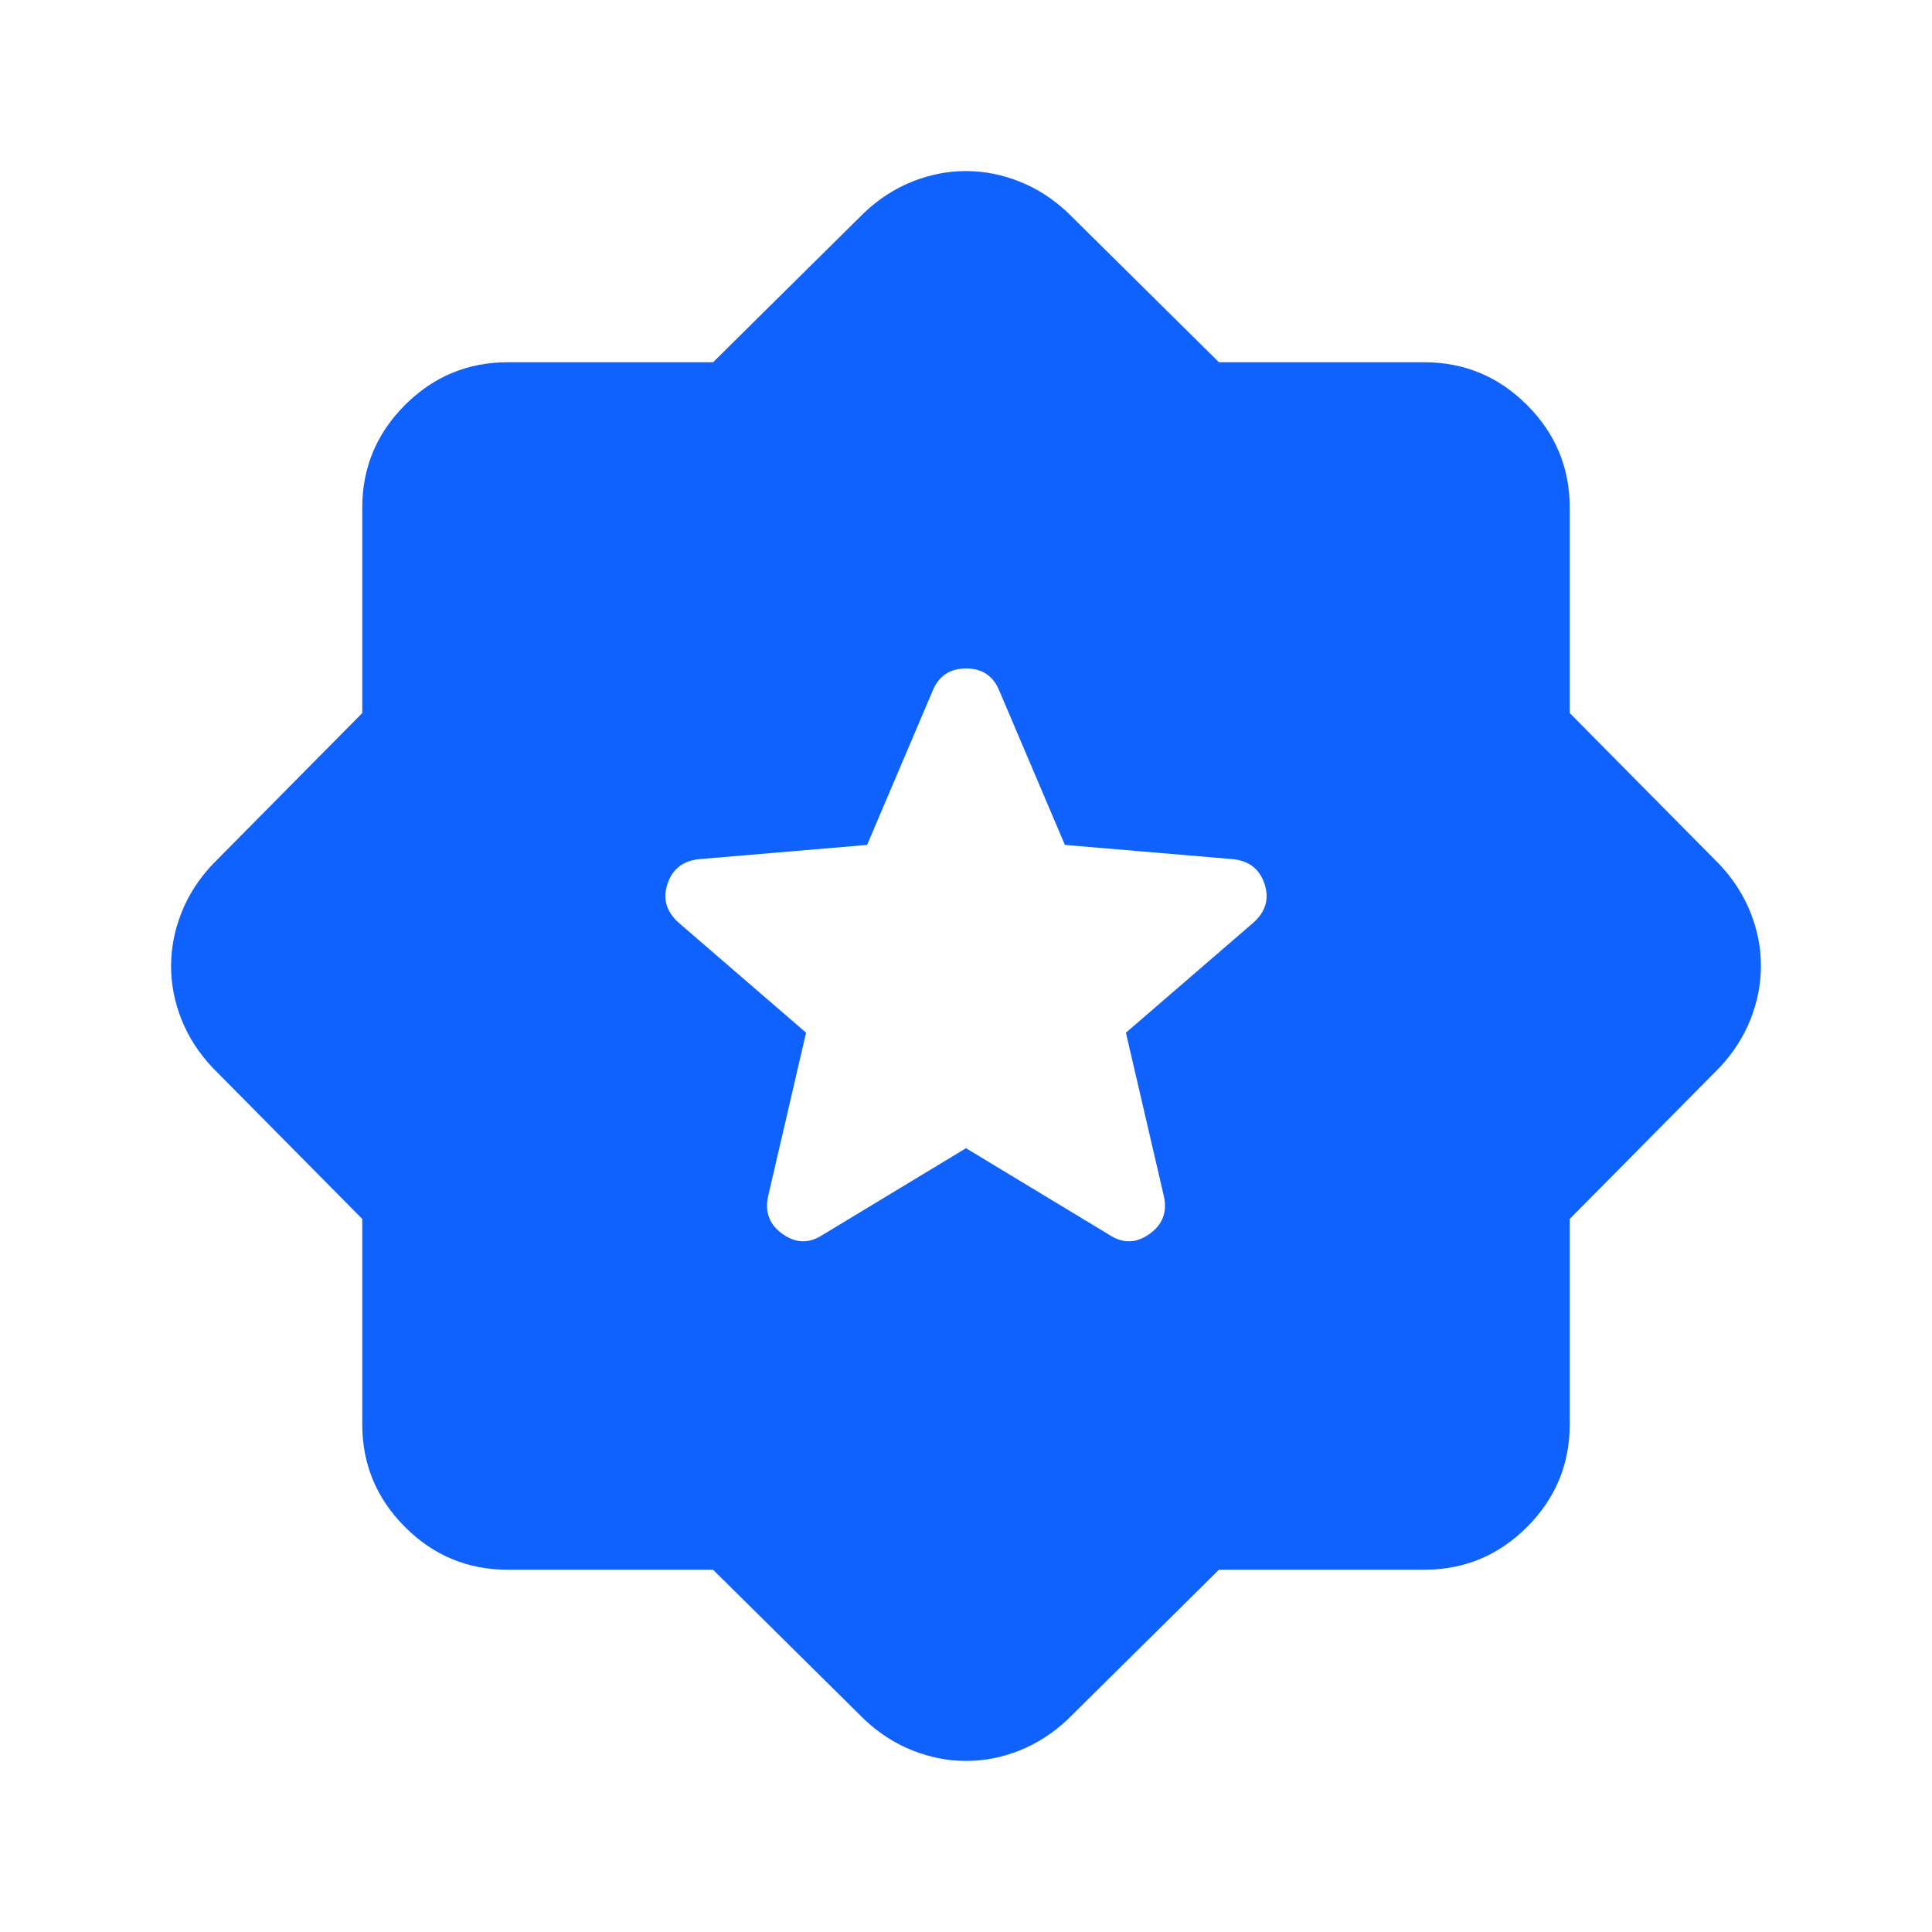 <svg width="48" height="48" viewBox="0 0 48 48" fill="none" xmlns="http://www.w3.org/2000/svg">
<mask id="mask0_1718_2462" style="mask-type:alpha" maskUnits="userSpaceOnUse" x="0" y="0" width="48" height="48">
<rect width="48" height="48" fill="#D9D9D9"/>
</mask>
<g mask="url(#mask0_1718_2462)">
<path d="M24 28.527L27.581 30.692C27.909 30.9 28.235 30.889 28.559 30.657C28.884 30.427 29.003 30.114 28.916 29.719L27.973 25.657L31.139 22.924C31.449 22.646 31.541 22.322 31.413 21.95C31.287 21.578 31.015 21.376 30.6 21.343L26.457 20.992L24.823 17.15C24.671 16.788 24.397 16.608 24.001 16.608C23.605 16.608 23.331 16.788 23.177 17.15L21.543 20.992L17.4 21.343C16.985 21.376 16.713 21.578 16.587 21.95C16.459 22.322 16.551 22.646 16.861 22.924L20.027 25.657L19.084 29.719C18.997 30.114 19.116 30.427 19.441 30.657C19.765 30.889 20.091 30.9 20.419 30.692L24 28.527ZM17.716 39H12.616C11.621 39 10.77 38.646 10.062 37.938C9.354 37.23 9 36.379 9 35.385V30.284L5.285 26.53C4.944 26.169 4.686 25.77 4.511 25.334C4.337 24.898 4.25 24.454 4.25 24.003C4.25 23.552 4.337 23.108 4.511 22.669C4.686 22.231 4.944 21.831 5.285 21.47L9 17.716V12.616C9 11.621 9.354 10.77 10.062 10.062C10.77 9.354 11.621 9 12.616 9H17.716L21.47 5.285C21.831 4.944 22.23 4.686 22.666 4.511C23.102 4.337 23.546 4.25 23.997 4.25C24.448 4.25 24.892 4.337 25.331 4.511C25.769 4.686 26.169 4.944 26.53 5.285L30.284 9H35.385C36.379 9 37.23 9.354 37.938 10.062C38.646 10.77 39 11.621 39 12.616V17.716L42.715 21.47C43.056 21.831 43.314 22.23 43.489 22.666C43.663 23.102 43.75 23.546 43.75 23.997C43.75 24.448 43.663 24.892 43.489 25.331C43.314 25.769 43.056 26.169 42.715 26.53L39 30.284V35.385C39 36.379 38.646 37.23 37.938 37.938C37.23 38.646 36.379 39 35.385 39H30.284L26.53 42.715C26.169 43.056 25.77 43.314 25.334 43.489C24.898 43.663 24.454 43.75 24.003 43.75C23.552 43.75 23.108 43.663 22.669 43.489C22.231 43.314 21.831 43.056 21.47 42.715L17.716 39Z" fill="#0F62FE"/>
</g>
</svg>
